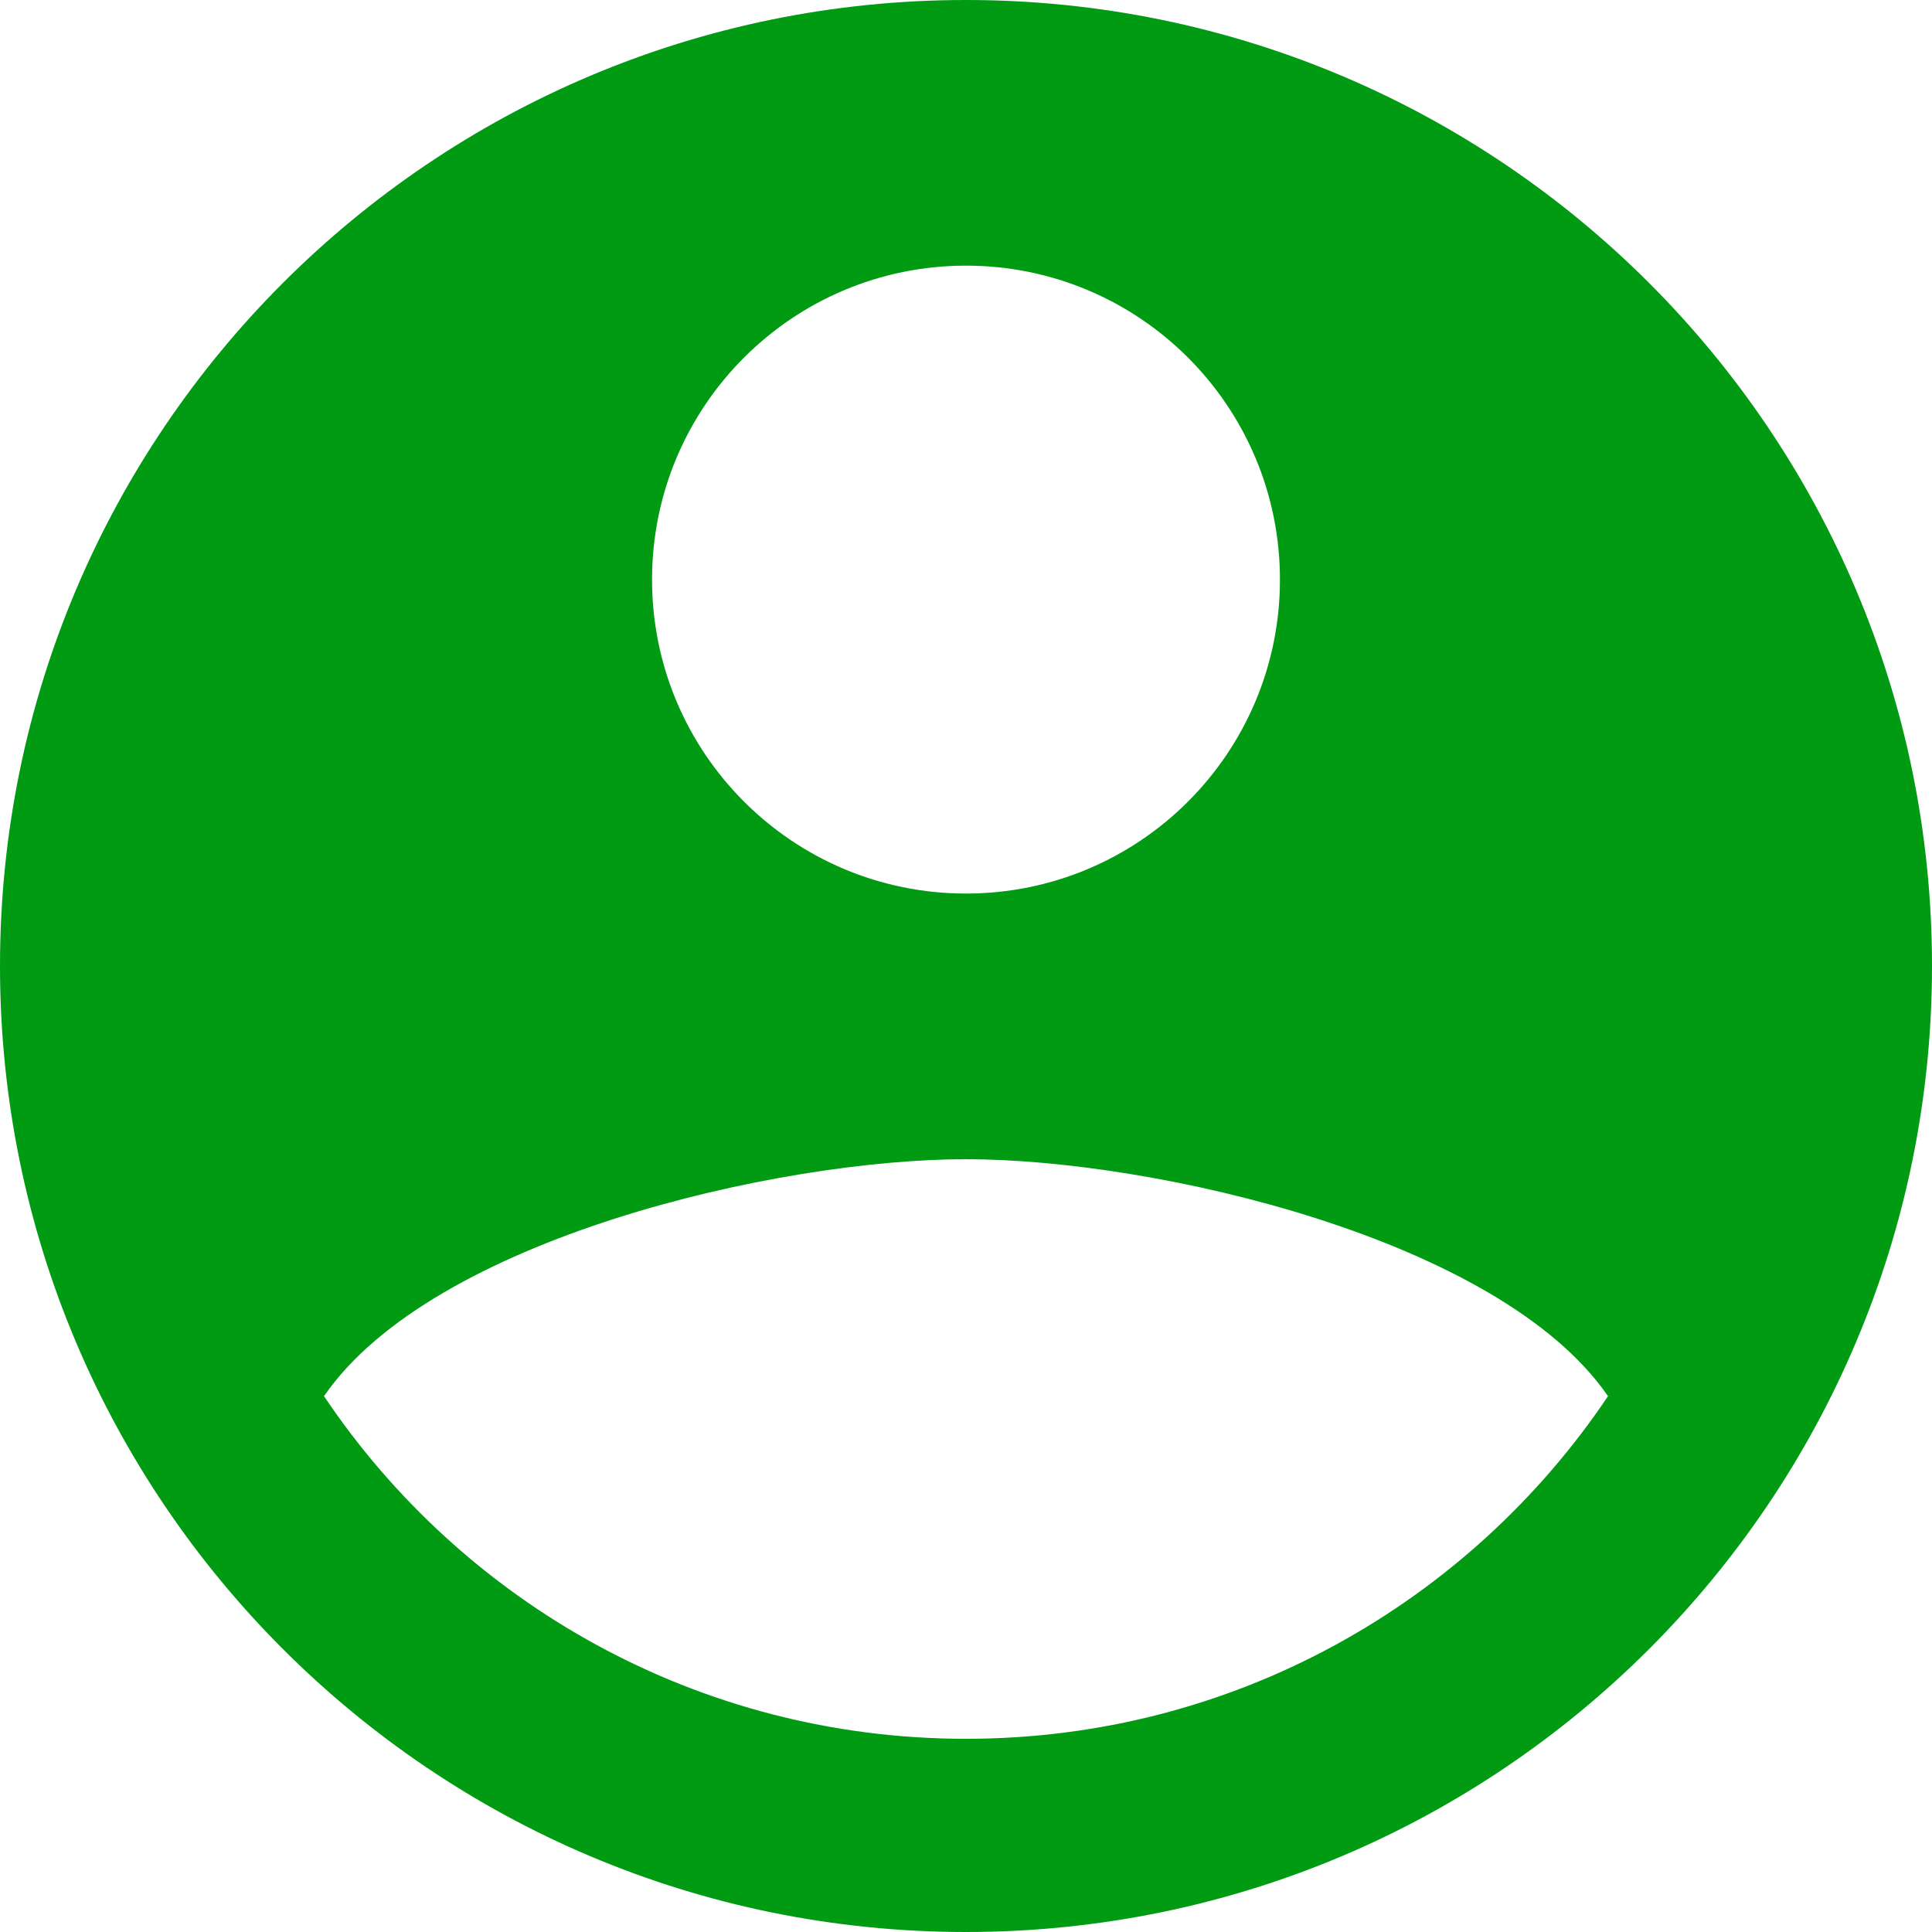 <svg width="20" height="20" viewBox="0 0 20 20" fill="none" xmlns="http://www.w3.org/2000/svg">
<path d="M10 0C4.477 0 0 4.477 0 10C0 15.523 4.477 20 10 20C15.523 20 20 15.523 20 10C20 4.477 15.523 0 10 0ZM10 2.75C11.795 2.75 13.25 4.205 13.25 6C13.25 7.795 11.795 9.25 10 9.25C8.205 9.25 6.75 7.795 6.75 6C6.75 4.205 8.205 2.75 10 2.75ZM10 18C7.23 18 4.79 16.592 3.354 14.453C4.475 12.823 8.046 12 10 12C11.954 12 15.525 12.823 16.646 14.453C15.21 16.592 12.77 18 10 18Z" fill="#009B12"/>
</svg>
